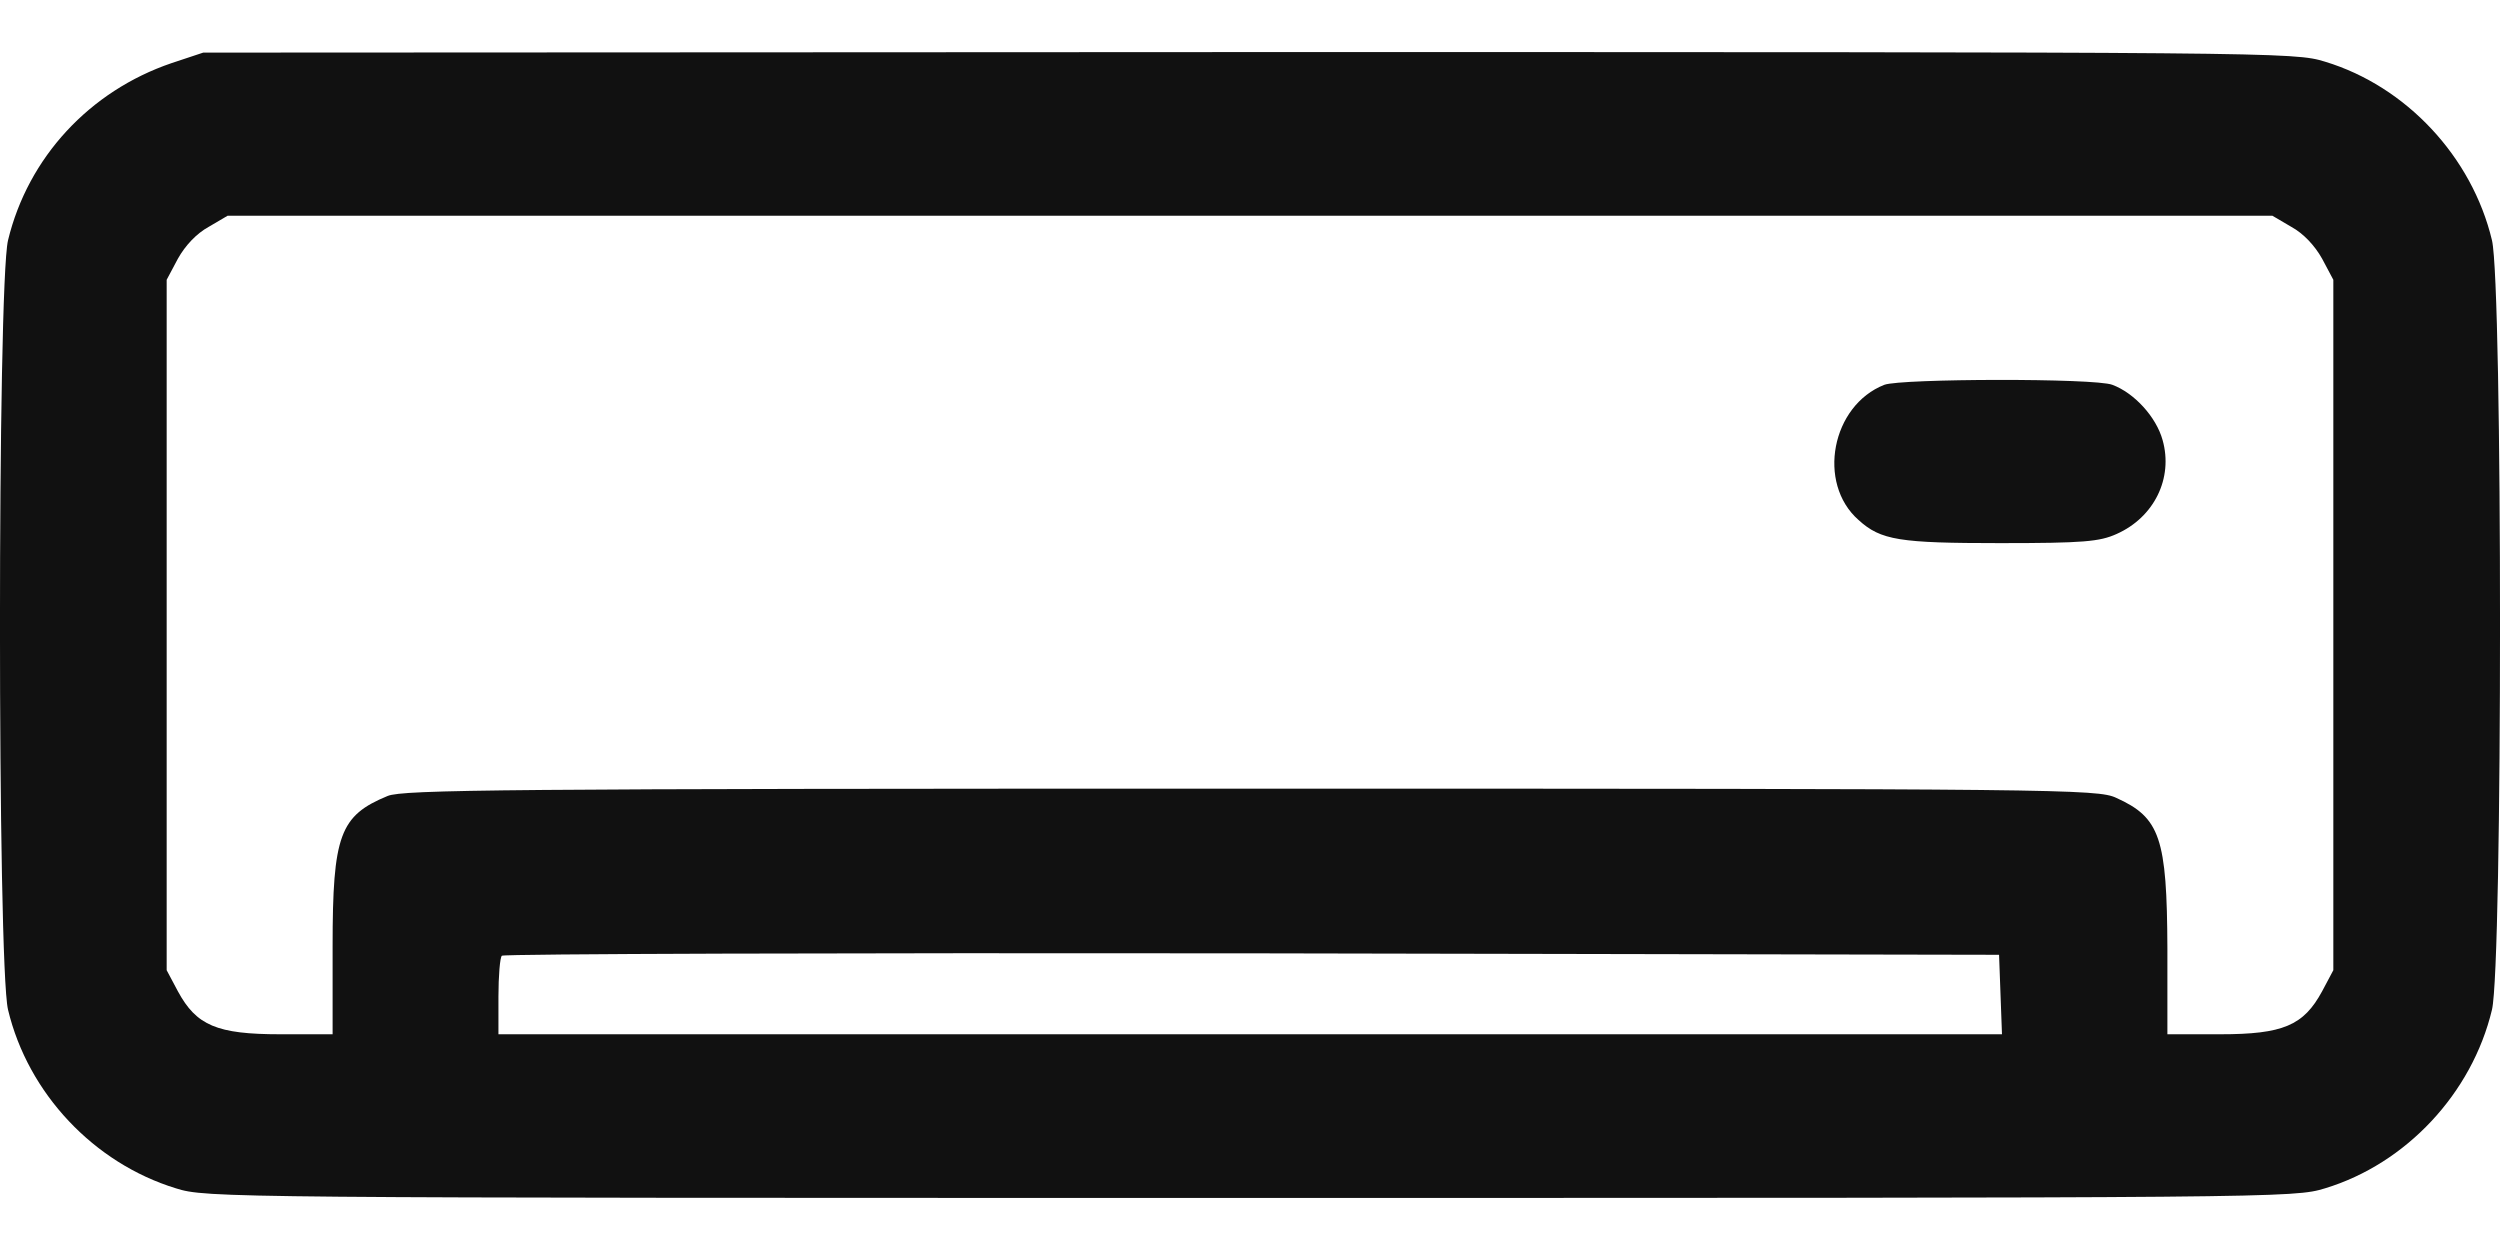 <svg width="24" height="12" viewBox="0 0 24 12" fill="none" xmlns="http://www.w3.org/2000/svg">
<path d="M1.647 0.606C0.86 0.874 0.269 1.512 0.077 2.307C-0.026 2.746 -0.026 9.254 0.077 9.693C0.269 10.497 0.902 11.167 1.689 11.408C1.979 11.5 2.157 11.5 12 11.5C21.899 11.5 22.021 11.5 22.32 11.408C23.098 11.172 23.731 10.497 23.923 9.693C24.026 9.254 24.026 2.746 23.923 2.307C23.731 1.503 23.098 0.828 22.32 0.592C22.021 0.5 21.899 0.5 11.981 0.5L1.951 0.505L1.647 0.606ZM21.997 2.178C22.114 2.242 22.222 2.358 22.292 2.483L22.4 2.686V9.314L22.292 9.517C22.114 9.845 21.918 9.929 21.313 9.929H20.807V9.106C20.803 8.043 20.737 7.849 20.315 7.659C20.137 7.576 19.786 7.571 12.009 7.571C4.809 7.571 3.872 7.581 3.722 7.641C3.263 7.83 3.193 8.015 3.193 9.083V9.929H2.691C2.082 9.929 1.886 9.845 1.708 9.517L1.6 9.314V2.686L1.708 2.483C1.778 2.358 1.886 2.242 2.003 2.178L2.185 2.071H21.815L21.997 2.178ZM19.219 9.929H4.785V9.568C4.785 9.369 4.8 9.189 4.818 9.175C4.832 9.157 8.074 9.147 12.019 9.152L19.191 9.166L19.219 9.929Z" fill="#111111"></path>
<path d="M18.09 3.694C17.584 3.892 17.439 4.637 17.842 4.992C18.057 5.187 18.235 5.214 19.201 5.214C20.002 5.214 20.156 5.2 20.32 5.126C20.681 4.965 20.864 4.59 20.761 4.225C20.7 4.003 20.489 3.772 20.278 3.694C20.109 3.629 18.25 3.634 18.09 3.694Z" fill="#111111"></path>
</svg>
